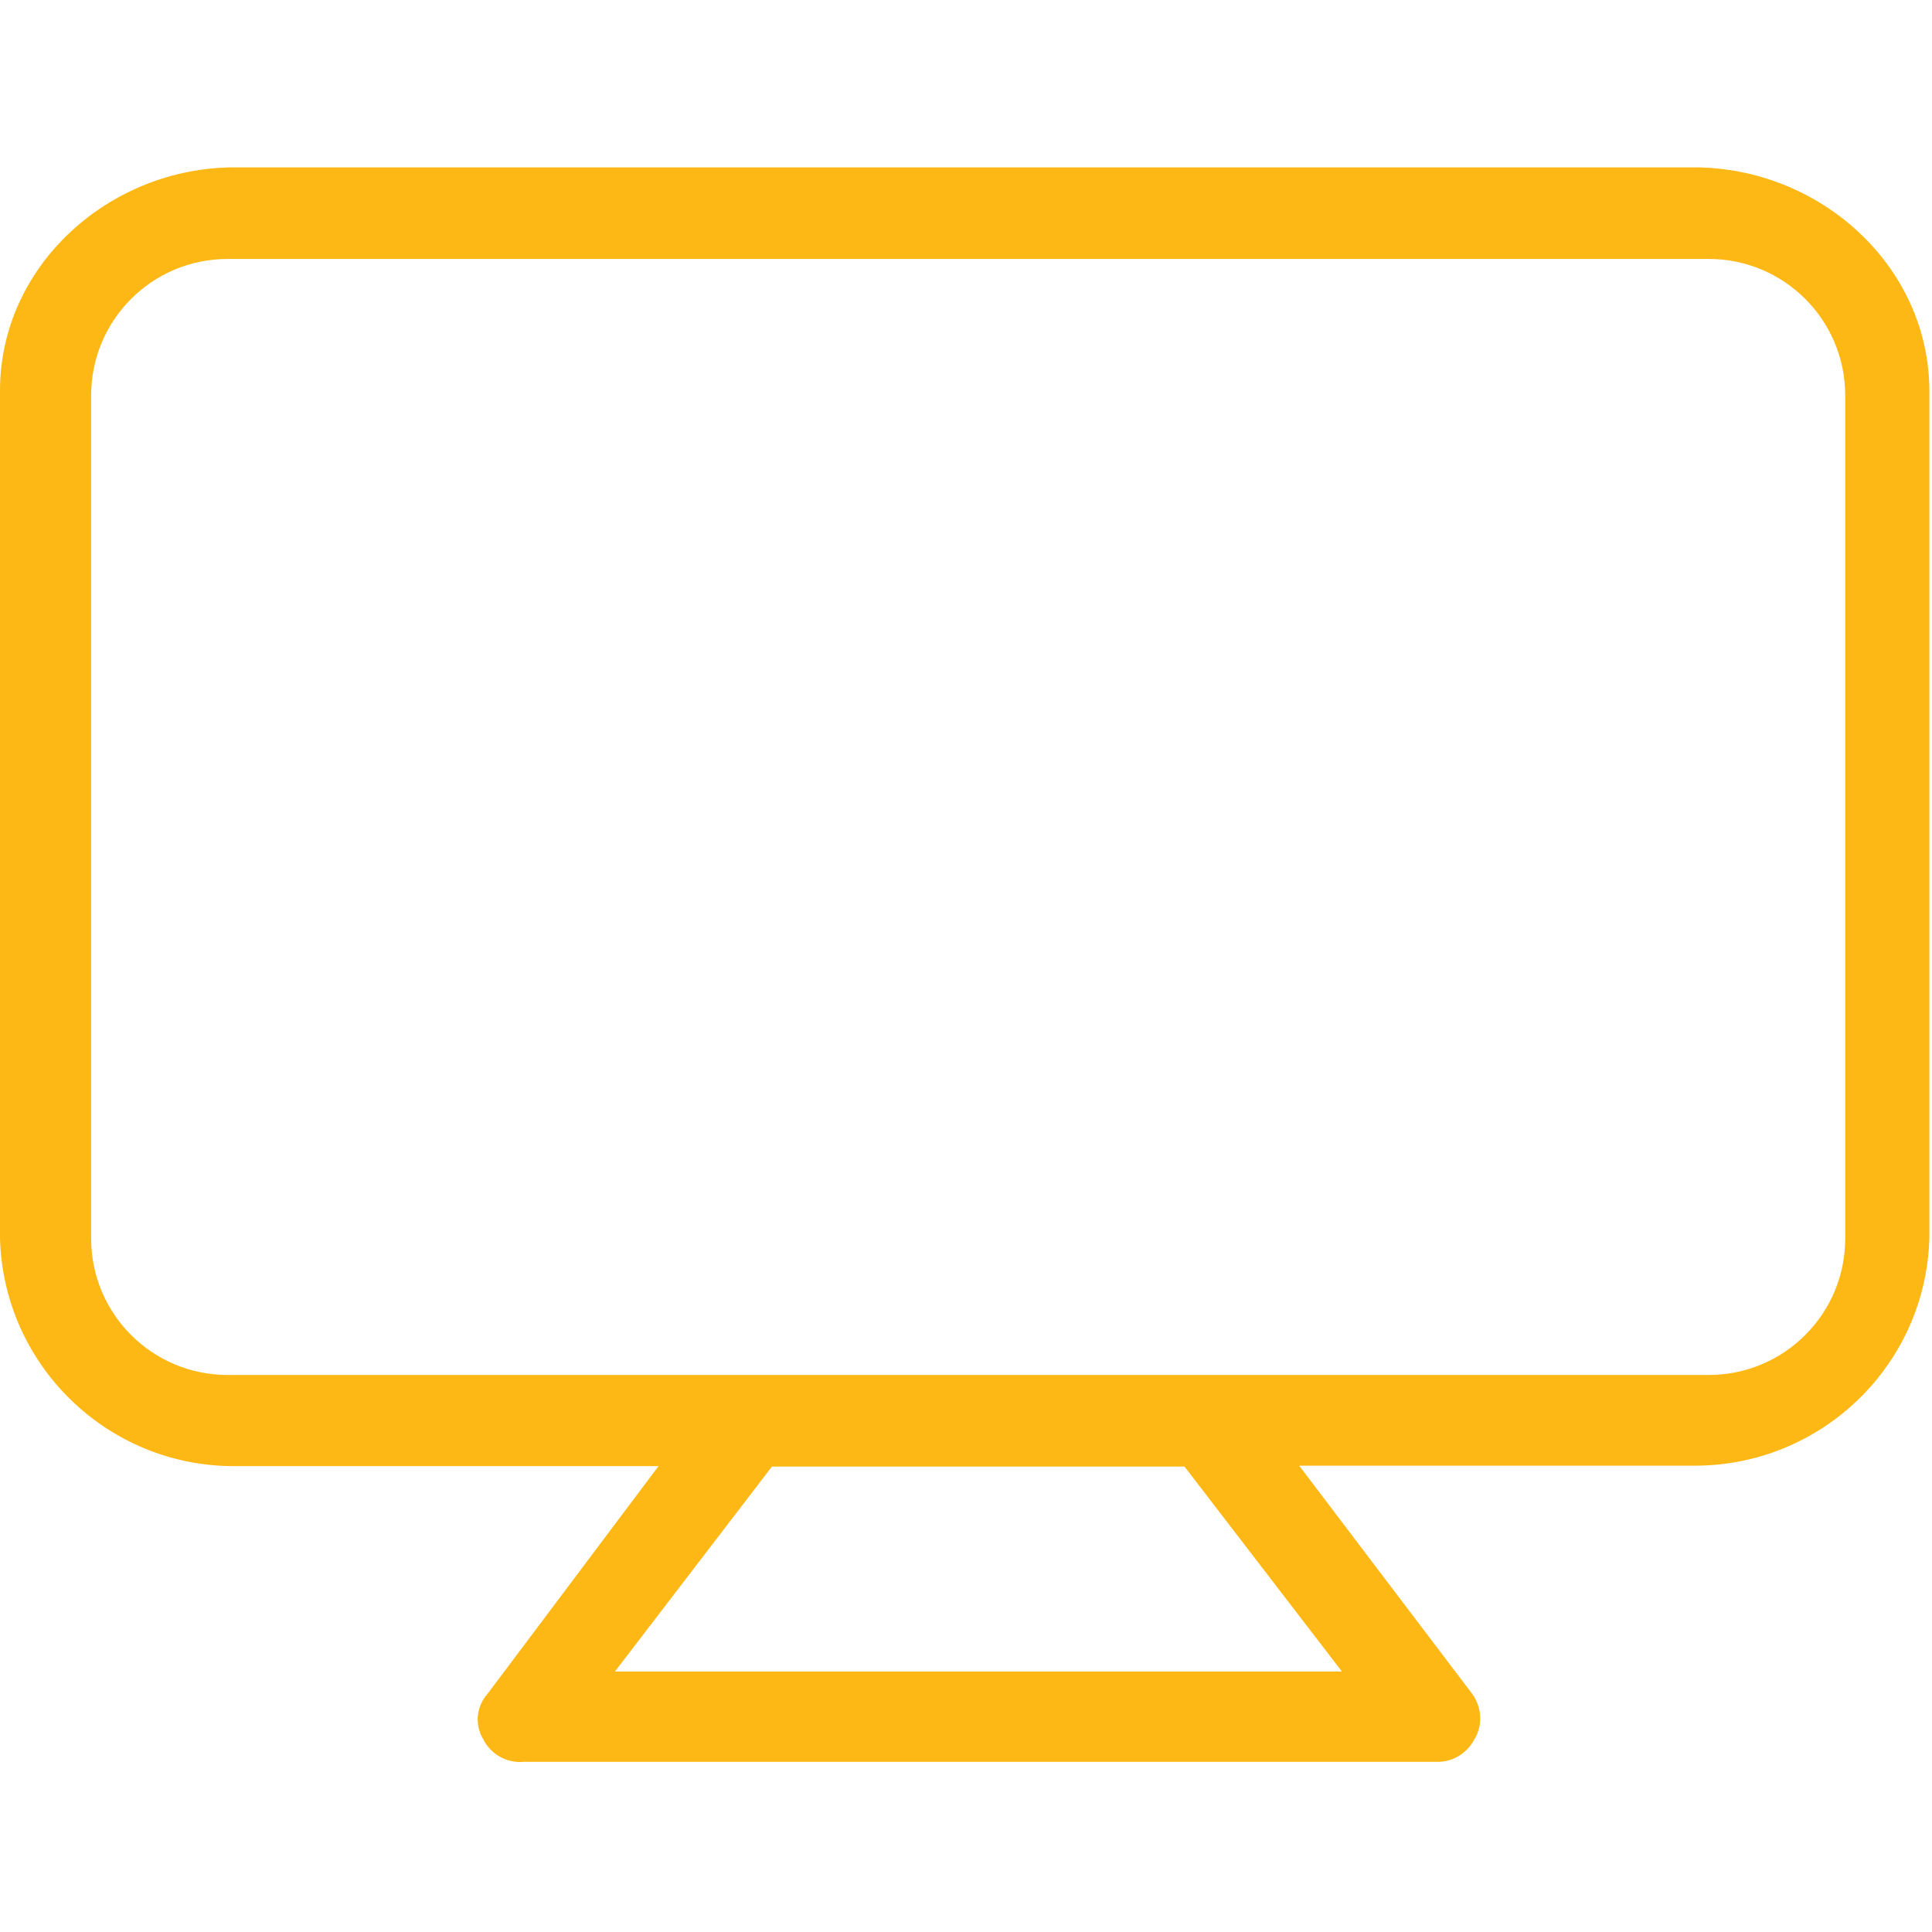 <?xml version="1.0" encoding="UTF-8" standalone="no"?><!DOCTYPE svg PUBLIC "-//W3C//DTD SVG 1.1//EN" "http://www.w3.org/Graphics/SVG/1.1/DTD/svg11.dtd"><svg width="100%" height="100%" viewBox="0 0 443 443" version="1.1" xmlns="http://www.w3.org/2000/svg" xmlns:xlink="http://www.w3.org/1999/xlink" xml:space="preserve" xmlns:serif="http://www.serif.com/" style="fill-rule:evenodd;clip-rule:evenodd;stroke-linejoin:round;stroke-miterlimit:2;"><g><g><path d="M388.4,38.376l-334.6,0c-28.7,0 -53.8,22.5 -53.8,51.2l-0,194.4c0.8,29.1 24.7,52.3 53.8,52.2l97.2,0l-39.2,52.2c-2.6,2.9 -3,7.1 -1,10.4c1.7,3.5 5.5,5.6 9.4,5.2l209,0c3.7,0.2 7.2,-1.9 8.9,-5.2c2.1,-3.5 1.6,-7.9 -1,-11l-39.2,-51.7l90.7,0c29.1,0 53,-23.1 53.8,-52.2l0,-194.3c-0.1,-28.7 -25.2,-51.2 -54,-51.2Zm-80.7,344.9l-166.7,0l36,-47l94.6,0l36.1,47Zm115.4,-99.3c0,17.3 -14,31.3 -31.3,31.3l-339.6,0c-17.3,0 -31.3,-14 -31.3,-31.3l0,-193.3c0,-17.3 14,-31.3 31.3,-31.3l339.6,0c17.3,0 31.3,14 31.3,31.3l0,193.3Z" style="fill:#fdb816;fill-rule:nonzero;"/></g></g></svg>
